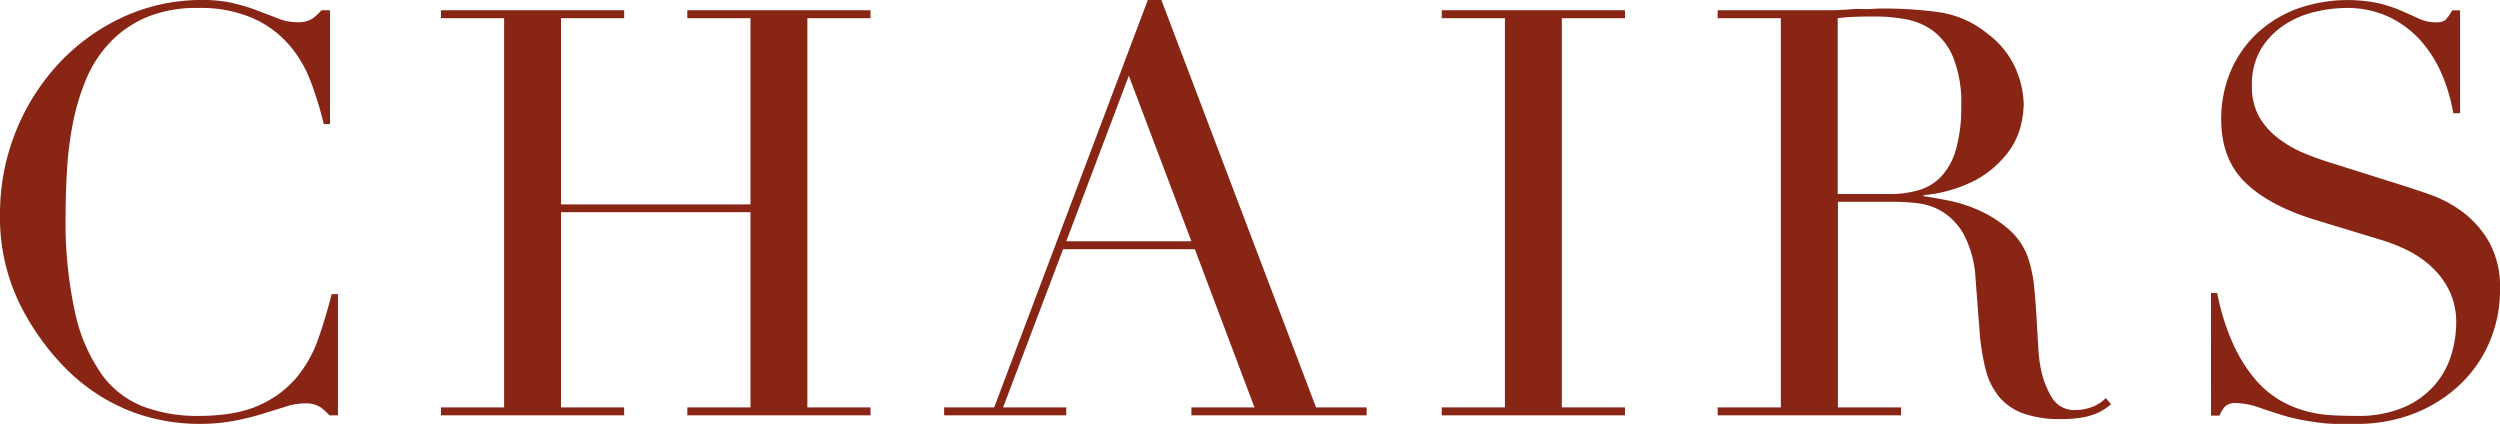 <svg xmlns="http://www.w3.org/2000/svg" id="Layer_1" data-name="Layer 1" viewBox="0 0 483.33 81.95"><defs><style>.cls-1{fill:#892515;}</style></defs><title>CHAIRS-1</title><path class="cls-1" d="M70.81,86.65H69.16a10.76,10.76,0,0,0-1.76-1.59,5.28,5.28,0,0,0-3.08-.72,12.05,12.05,0,0,0-3.57.61l-4.4,1.37a54.43,54.43,0,0,1-5.56,1.38,35.76,35.76,0,0,1-6.82.6A37,37,0,0,1,30.5,85.77a36.37,36.37,0,0,1-12.38-8.25,47.54,47.54,0,0,1-9-12.76A38.09,38.09,0,0,1,5.47,47.71,42.69,42.69,0,0,1,16.69,18.78,39.74,39.74,0,0,1,29.12,9.71,36.26,36.26,0,0,1,44.74,6.35a25.07,25.07,0,0,1,6,.66A37.89,37.89,0,0,1,55.52,8.5c1.39.55,2.68,1,3.85,1.48a9.67,9.67,0,0,0,3.41.66,5.27,5.27,0,0,0,3.14-.71,11.71,11.71,0,0,0,1.7-1.6h1.65v22H68.06a66.91,66.91,0,0,0-2.53-8.25,23.49,23.49,0,0,0-4.29-7.2,20.19,20.19,0,0,0-7-5.06,25.38,25.38,0,0,0-10.5-1.93,25,25,0,0,0-10,1.82,21.07,21.07,0,0,0-7,4.84,23.55,23.55,0,0,0-4.57,7,43.58,43.58,0,0,0-2.58,8.47,66.4,66.4,0,0,0-1.15,9q-.28,4.56-.28,8.63A81.65,81.65,0,0,0,20,66.85a32.67,32.67,0,0,0,5.22,12A17.94,17.94,0,0,0,33.3,85a29.61,29.61,0,0,0,10.45,1.76q7.36,0,11.88-2.09a20,20,0,0,0,7.26-5.44,24,24,0,0,0,4.18-7.59c1-2.82,1.8-5.63,2.53-8.42h1.21Z" transform="translate(-5.47 -6.35)"></path><path class="cls-1" d="M90.72,85.11h12.21V9.87H90.72V8.33h35.42V9.87H113.93v36h36.63v-36H138.35V8.33h35.42V9.87H161.56V85.11h12.21v1.54H138.35V85.11h12.21V47.38H113.93V85.11h12.21v1.54H90.72Z" transform="translate(-5.47 -6.35)"></path><path class="cls-1" d="M188,85.11h9.68l29.7-78.76H230L259.9,85.11h9.79v1.54H235.81V85.11H248L236.47,54.53H211L199.4,85.11h12.21v1.54H188ZM223.71,21l-12.1,32h24.2Z" transform="translate(-5.47 -6.35)"></path><path class="cls-1" d="M284.21,85.11h12.21V9.87H284.21V8.33h35.42V9.87H307.42V85.11h12.21v1.54H284.21Z" transform="translate(-5.47 -6.35)"></path><path class="cls-1" d="M337.55,85.11h12.21V9.87H337.55V8.33h20.91c.87,0,1.75,0,2.63-.05s1.77-.09,2.64-.17,1.77,0,2.65,0S368.13,8,369,8a80.55,80.55,0,0,1,11.45.72,19.22,19.22,0,0,1,9.24,4.12,17,17,0,0,1,5.44,6.71,18.07,18.07,0,0,1,1.59,7,19.56,19.56,0,0,1-.6,4.24,14.21,14.21,0,0,1-2.64,5.28,19.74,19.74,0,0,1-5.88,5,26.65,26.65,0,0,1-10.23,3v.22c1.17.15,2.76.43,4.78.83a28.09,28.09,0,0,1,6.16,2,22.88,22.88,0,0,1,5.77,3.8,12.78,12.78,0,0,1,3.74,6.1,25.54,25.54,0,0,1,.94,5q.27,2.81.44,5.77t.33,5.72a28.09,28.09,0,0,0,.6,4.62,17.06,17.06,0,0,0,2.09,5.17,5,5,0,0,0,4.63,2.31,8.66,8.66,0,0,0,3-.55,7.16,7.16,0,0,0,2.75-1.76l1,1.21c-.36.3-.78.61-1.26.94a9,9,0,0,1-1.82.93,13.45,13.45,0,0,1-2.69.72,23.93,23.93,0,0,1-3.91.27,20.73,20.73,0,0,1-7.31-1.1,10.89,10.89,0,0,1-4.68-3.24,13.73,13.73,0,0,1-2.58-5.28,42.92,42.92,0,0,1-1.16-7.32l-.77-10a20.91,20.91,0,0,0-2.19-8.58,12.23,12.23,0,0,0-4.13-4.51,11.89,11.89,0,0,0-4.89-1.7,42.67,42.67,0,0,0-4.41-.28h-11V85.11H373v1.54H337.55Zm23.21-41.25h10.12a19,19,0,0,0,5.62-.77,9.8,9.8,0,0,0,4.34-2.69,12.88,12.88,0,0,0,2.8-5.23,29.61,29.61,0,0,0,1-8.36,23.66,23.66,0,0,0-1.48-9.18,12.44,12.44,0,0,0-3.85-5.23A12.79,12.79,0,0,0,374,10.09a31.65,31.65,0,0,0-5.77-.55c-1.33,0-2.66,0-4,.06a30.69,30.69,0,0,0-3.47.27Z" transform="translate(-5.47 -6.35)"></path><path class="cls-1" d="M432.92,63h1.21a44,44,0,0,0,3.14,10,28.68,28.68,0,0,0,4.23,6.71,18.86,18.86,0,0,0,4.84,4.07,20.61,20.61,0,0,0,5.12,2.09,24.36,24.36,0,0,0,5,.77c1.57.08,3.06.11,4.45.11A22.41,22.41,0,0,0,470.43,85a16.46,16.46,0,0,0,5.94-4.45,15.88,15.88,0,0,0,3.08-5.83,21.39,21.39,0,0,0,.88-5.78,14.1,14.1,0,0,0-1.43-6.6,15.73,15.73,0,0,0-3.63-4.67,20.46,20.46,0,0,0-4.78-3.14,34.12,34.12,0,0,0-4.9-1.87l-12.65-3.85q-8.91-2.75-13.47-7.26t-4.57-12.1a23.72,23.72,0,0,1,1.76-9.18A21.84,21.84,0,0,1,441.61,13a23.28,23.28,0,0,1,7.65-4.84A29.21,29.21,0,0,1,465.43,7a28.52,28.52,0,0,1,4.45,1.49L473.24,10a7.38,7.38,0,0,0,3,.66,3.36,3.36,0,0,0,1.93-.38,7.31,7.31,0,0,0,1.37-1.93h1.54V28.24h-1.32a32.87,32.87,0,0,0-2.25-7.64,23.64,23.64,0,0,0-4.13-6.49,19.42,19.42,0,0,0-6.1-4.51A19.06,19.06,0,0,0,459,7.89a26.69,26.69,0,0,0-5.83.72,18.67,18.67,0,0,0-5.94,2.47,15,15,0,0,0-4.56,4.62A13.34,13.34,0,0,0,440.84,23a11.84,11.84,0,0,0,1.43,6A14.1,14.1,0,0,0,446,33.14,22.42,22.42,0,0,0,451,36q2.81,1.16,5.66,2L470,42.21q2.1.66,5.28,1.76a24.15,24.15,0,0,1,6.22,3.3,19.2,19.2,0,0,1,5.17,5.83,18,18,0,0,1,2.14,9.24,25.69,25.69,0,0,1-1.92,9.85,24.68,24.68,0,0,1-5.56,8.25,27.28,27.28,0,0,1-8.8,5.72,30.14,30.14,0,0,1-11.66,2.14c-1.54,0-2.9,0-4.07,0a30.1,30.1,0,0,1-3.3-.28c-1-.14-2.05-.31-3.08-.49a34,34,0,0,1-3.41-.83q-2.19-.66-4.73-1.54a13.84,13.84,0,0,0-4.4-.88,3,3,0,0,0-2.25.66,5.78,5.78,0,0,0-1.05,1.76h-1.65Z" transform="translate(-5.47 -6.35)"></path></svg>